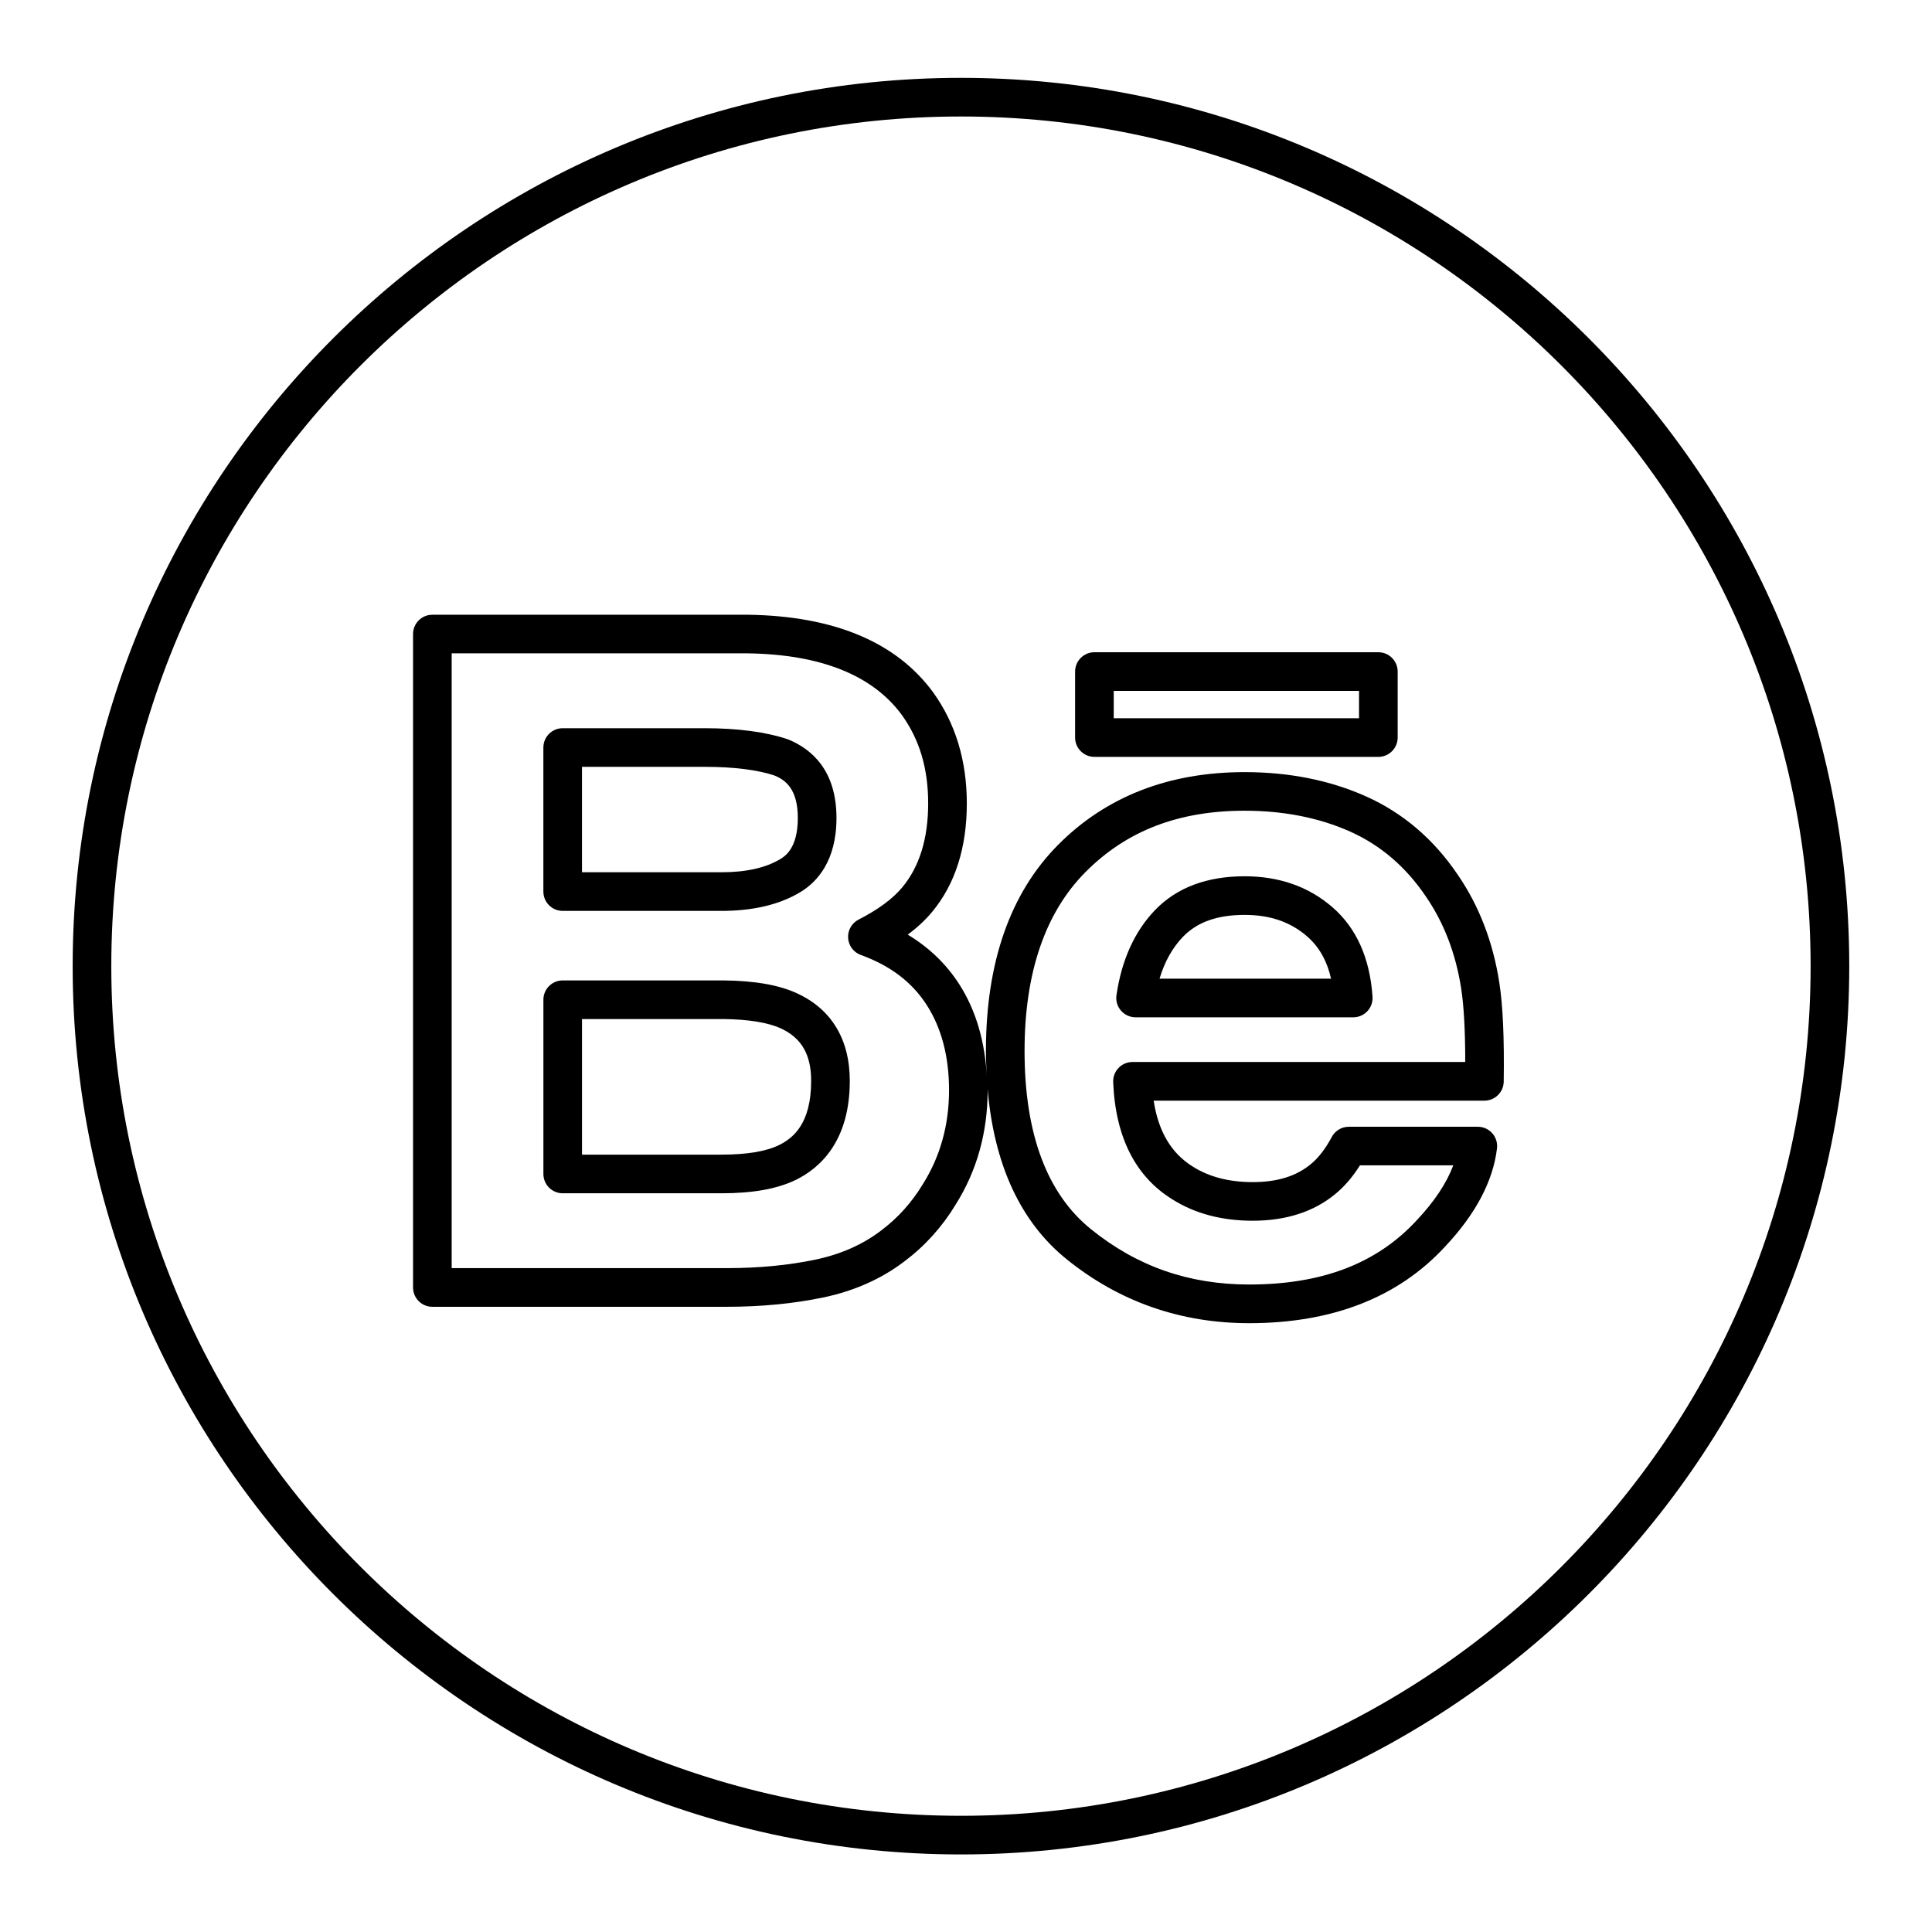 <?xml version="1.0" ?><!DOCTYPE svg  PUBLIC '-//W3C//DTD SVG 1.1//EN'  'http://www.w3.org/Graphics/SVG/1.1/DTD/svg11.dtd'><svg enable-background="new 0 0 100 100" height="100px" id="Layer_1" version="1.1" viewBox="0 0 100 100" width="100px" xml:space="preserve" xmlns="http://www.w3.org/2000/svg" xmlns:xlink="http://www.w3.org/1999/xlink"><g><path d="M49.739,95.985c25.352,0,45.978-20.625,45.978-45.978S75.091,4.03,49.739,4.03c-25.353,0-45.978,20.625-45.978,45.978   S24.387,95.985,49.739,95.985z M49.739,6.03c24.25,0,43.978,19.728,43.978,43.978S73.989,93.985,49.739,93.985   S5.761,74.257,5.761,50.008S25.49,6.03,49.739,6.03z"/><path d="M56.647,39.176h14.696c0.552,0,1-0.448,1-1V34.76c0-0.552-0.448-1-1-1H56.647c-0.552,0-1,0.448-1,1v3.416   C55.647,38.728,56.095,39.176,56.647,39.176z M57.647,35.76h12.696v1.416H57.647V35.76z"/><path d="M22.379,67.639h15.239c1.777,0,3.454-0.162,4.983-0.48c1.612-0.335,3.034-0.969,4.219-1.877   c1.058-0.794,1.95-1.785,2.64-2.927c1.102-1.745,1.66-3.739,1.66-5.927c0-0.038-0.006-0.071-0.006-0.109   c0.329,3.952,1.703,6.932,4.106,8.868c2.715,2.19,5.89,3.301,9.438,3.301c4.304,0,7.717-1.336,10.137-3.962   c1.584-1.683,2.489-3.395,2.689-5.088c0.034-0.284-0.056-0.568-0.246-0.782c-0.19-0.213-0.462-0.335-0.748-0.335h-6.676   c-0.37,0-0.709,0.204-0.883,0.53c-0.327,0.614-0.695,1.09-1.099,1.417c-0.752,0.618-1.732,0.918-2.995,0.918   c-1.208,0-2.242-0.265-3.082-0.793c-1.123-0.689-1.796-1.814-2.042-3.423h17.119c0.547,0,0.992-0.439,1-0.985   c0.032-2.252-0.042-3.93-0.229-5.13c-0.325-2.102-1.051-3.981-2.15-5.577c-1.235-1.833-2.83-3.197-4.742-4.054   c-1.863-0.835-3.98-1.259-6.291-1.259c-3.925,0-7.173,1.266-9.652,3.763c-2.479,2.494-3.737,6.084-3.737,10.67   c0,0.496,0.024,0.969,0.053,1.439c-0.086-1.875-0.556-3.532-1.442-4.906c-0.67-1.039-1.56-1.893-2.657-2.554   c0.499-0.371,0.919-0.764,1.259-1.174c1.193-1.434,1.798-3.324,1.798-5.619c0-2.209-0.586-4.143-1.747-5.754   c-1.907-2.596-5.122-3.945-9.571-4.011H22.379c-0.552,0-1,0.448-1,1v33.822C21.379,67.191,21.827,67.639,22.379,67.639z    M56.187,45.136c2.12-2.135,4.813-3.173,8.234-3.173c2.027,0,3.868,0.365,5.473,1.084c1.566,0.702,2.879,1.828,3.908,3.354   c0.933,1.354,1.548,2.955,1.827,4.757c0.14,0.899,0.211,2.178,0.212,3.81H58.617c-0.272,0-0.533,0.111-0.721,0.308   c-0.188,0.196-0.289,0.461-0.278,0.733c0.116,2.852,1.156,4.9,3.083,6.082c1.155,0.726,2.547,1.094,4.137,1.094   c1.721,0,3.156-0.462,4.26-1.369c0.477-0.387,0.91-0.889,1.293-1.498h4.83c-0.343,0.919-0.975,1.871-1.89,2.842   c-2.062,2.238-4.899,3.326-8.674,3.326c-3.123,0-5.799-0.935-8.182-2.858c-2.286-1.841-3.444-4.947-3.444-9.233   C53.032,50.358,54.093,47.242,56.187,45.136z M23.379,33.817h15.33c3.775,0.056,6.458,1.13,7.968,3.187   c0.918,1.274,1.365,2.772,1.365,4.578c0,1.815-0.449,3.275-1.337,4.342c-0.491,0.593-1.253,1.156-2.265,1.674   c-0.354,0.181-0.567,0.555-0.542,0.953c0.025,0.397,0.283,0.742,0.657,0.877c1.529,0.555,2.644,1.4,3.408,2.585   c0.769,1.192,1.159,2.677,1.159,4.414c0,1.804-0.455,3.439-1.362,4.875c-0.567,0.938-1.287,1.739-2.147,2.385   c-0.953,0.73-2.102,1.239-3.417,1.513c-1.395,0.291-2.935,0.438-4.575,0.438H23.379V33.817z"/><path d="M43.985,55.946c0-2.146-0.947-3.714-2.738-4.535c-0.937-0.43-2.175-0.647-3.796-0.665h-8.325c-0.552,0-1,0.448-1,1v9.018   c0,0.552,0.448,1,1,1h8.211c1.638,0,2.901-0.228,3.869-0.7C42.474,60.436,43.985,59.039,43.985,55.946z M40.323,59.269   c-0.673,0.329-1.678,0.495-2.987,0.495h-7.211v-7.018h7.314c1.306,0.015,2.306,0.177,2.974,0.483   c1.072,0.491,1.572,1.354,1.572,2.717C41.985,58.187,41.034,58.917,40.323,59.269z"/><path d="M29.125,47.148h8.22c1.65,0,3.029-0.331,4.098-0.983c0.845-0.516,1.853-1.598,1.853-3.825c0-2.505-1.323-3.582-2.497-4.067   c-1.14-0.386-2.592-0.581-4.317-0.581h-7.357c-0.552,0-1,0.448-1,1v7.457C28.125,46.7,28.573,47.148,29.125,47.148z M30.125,39.691   h6.357c1.506,0,2.743,0.16,3.612,0.452c0.559,0.232,1.201,0.693,1.201,2.197c0,1.572-0.673,1.983-0.895,2.118   c-0.75,0.458-1.779,0.69-3.056,0.69h-7.22V39.691z"/><path d="M58.778,52.656h11.266c0.277,0,0.542-0.115,0.731-0.317s0.286-0.475,0.267-0.751c-0.137-2.004-0.84-3.566-2.087-4.64   c-1.222-1.057-2.747-1.592-4.531-1.592c-1.953,0-3.508,0.583-4.623,1.733c-1.068,1.102-1.745,2.59-2.013,4.422   c-0.042,0.288,0.043,0.579,0.233,0.799C58.212,52.529,58.488,52.656,58.778,52.656z M61.238,48.48   c0.734-0.757,1.776-1.125,3.186-1.125c1.309,0,2.363,0.361,3.224,1.106c0.622,0.535,1.033,1.258,1.247,2.194h-8.877   C60.281,49.774,60.69,49.046,61.238,48.48z"/></g></svg>